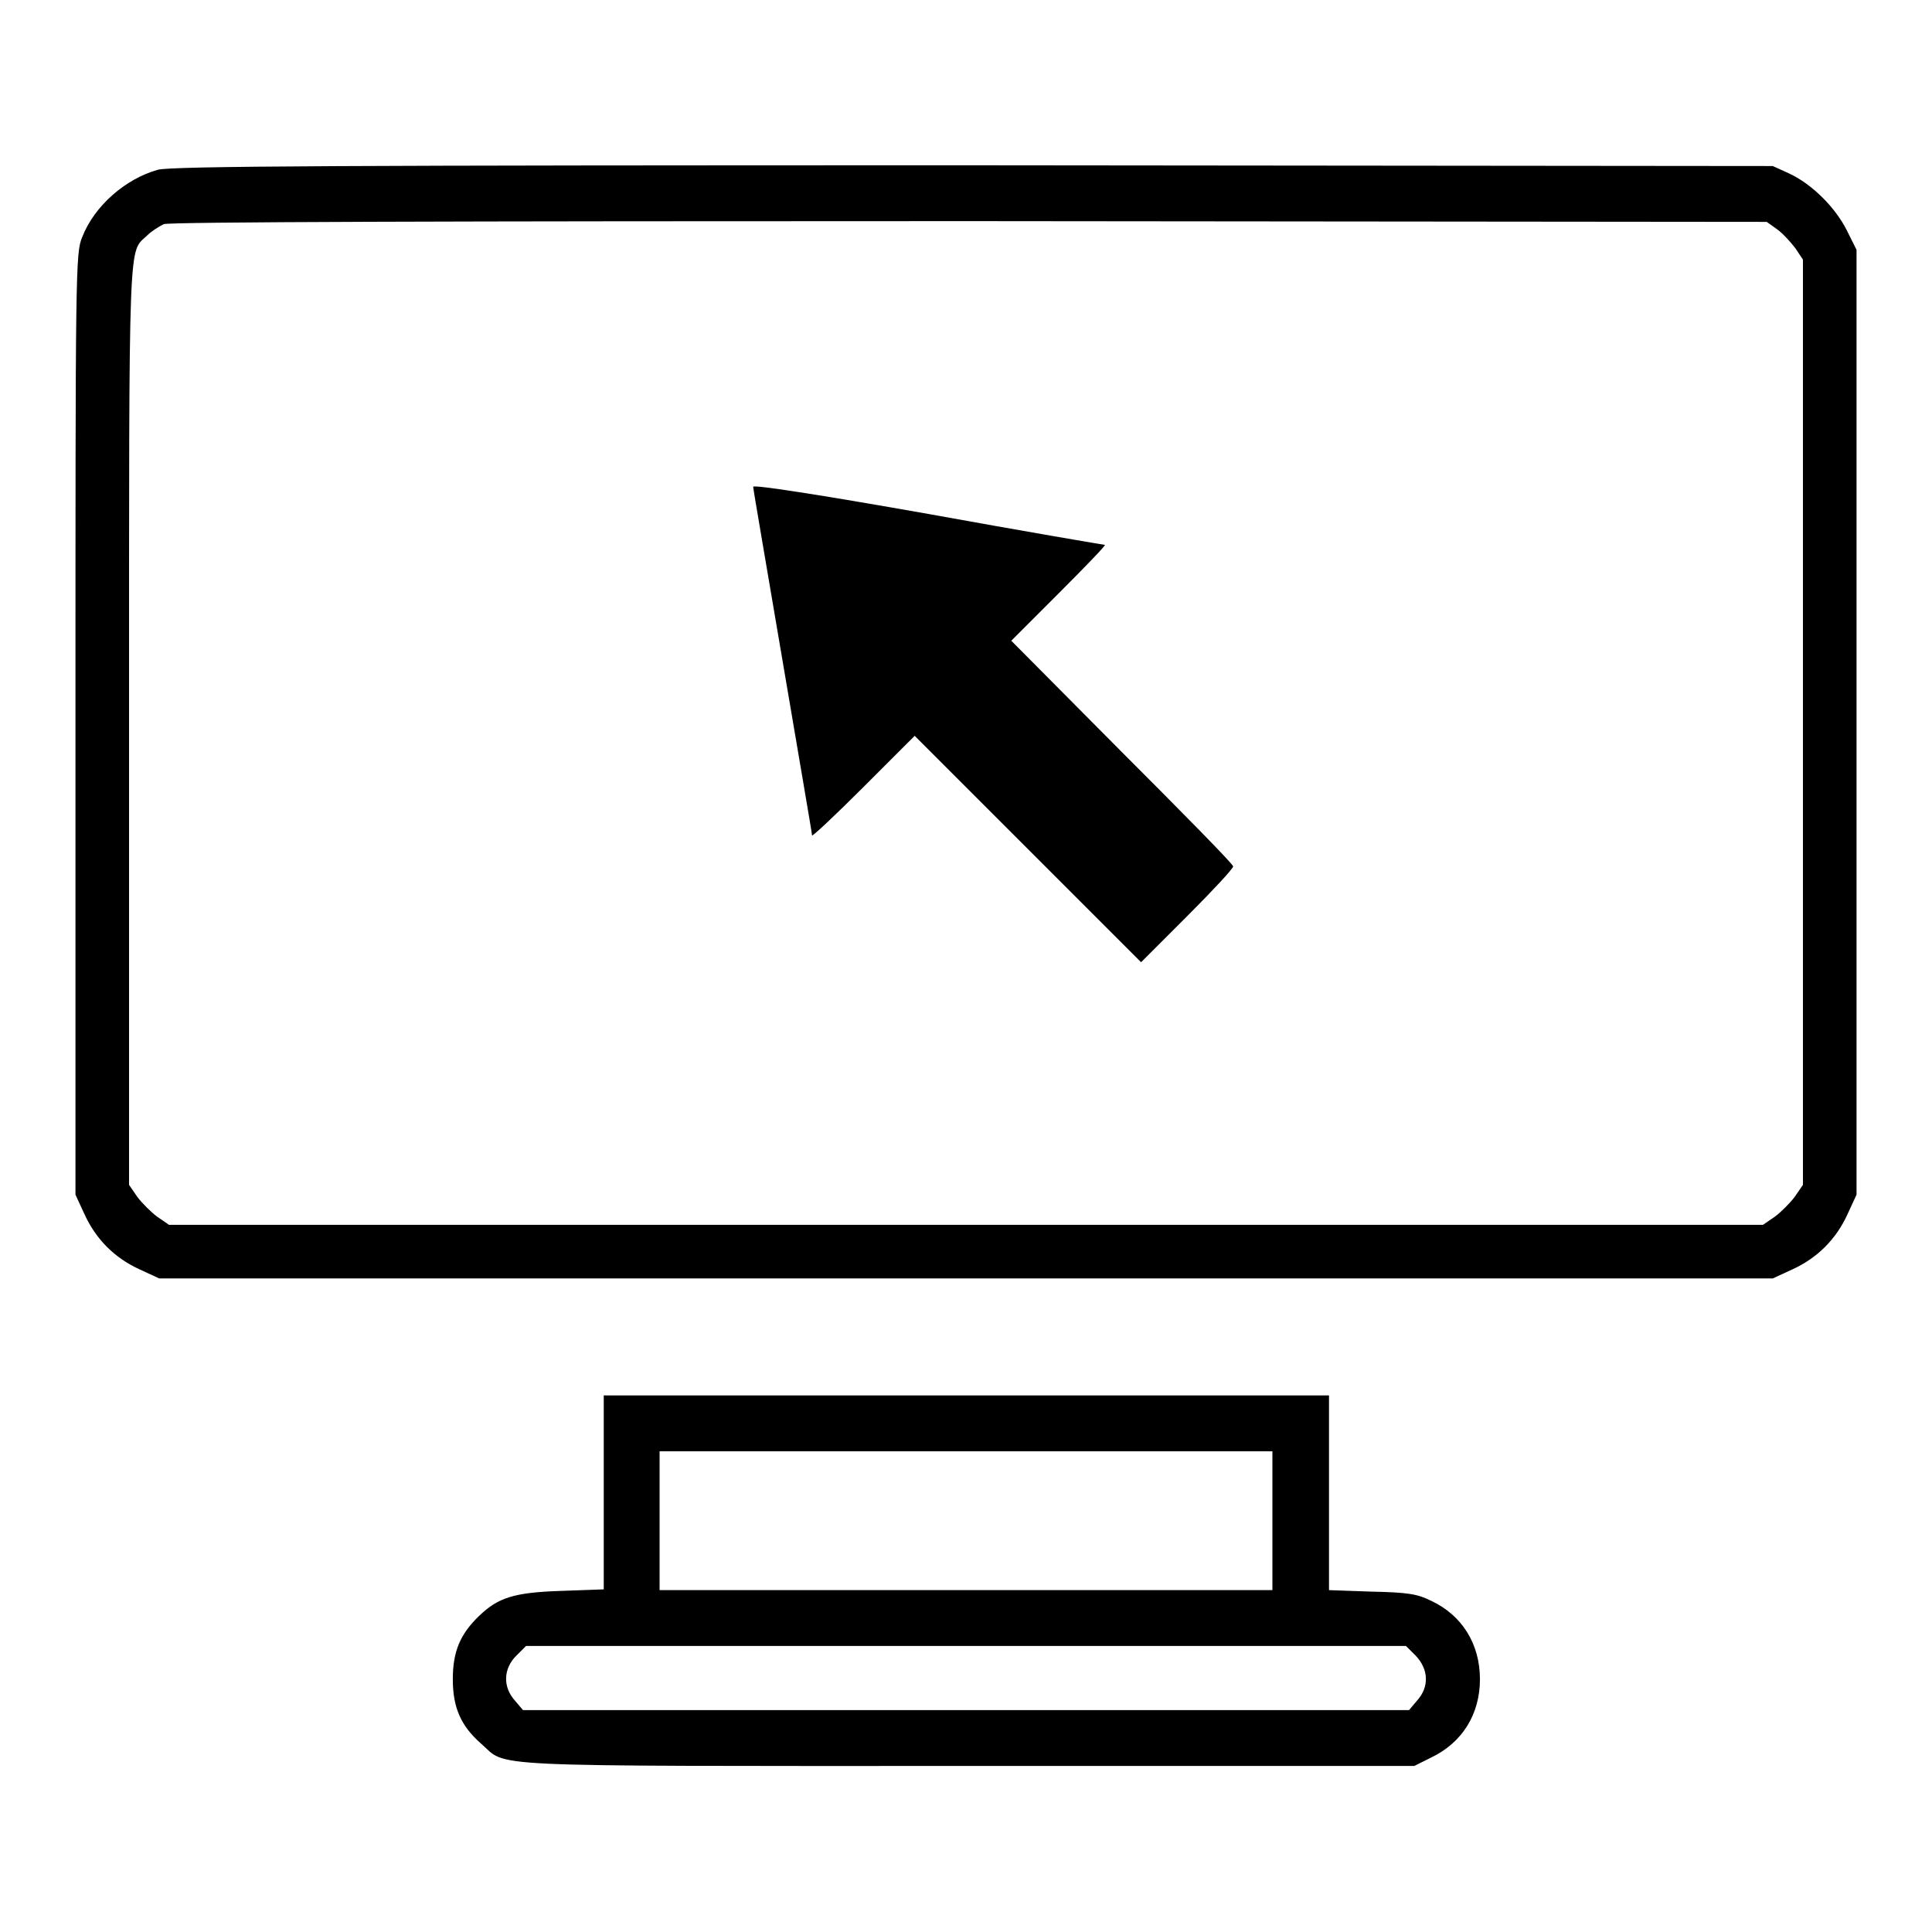 <?xml version="1.0" encoding="utf-8"?>
<!-- Svg Vector Icons : http://www.onlinewebfonts.com/icon -->
<!DOCTYPE svg PUBLIC "-//W3C//DTD SVG 1.1//EN" "http://www.w3.org/Graphics/SVG/1.1/DTD/svg11.dtd">
<svg version="1.1" xmlns="http://www.w3.org/2000/svg" xmlns:xlink="http://www.w3.org/1999/xlink" x="0px" y="0px" viewBox="0 0 256 256" enable-background="new 0 0 256 256" xml:space="preserve">
<g><g><g><path fill="#000000" d="M20.9,22.5c-4.3,1.2-8.4,4.8-10,8.9C10,33.5,10,35.7,10,96v62.3l1.2,2.6c1.5,3.3,4,5.8,7.3,7.3l2.6,1.2H128h106.9l2.6-1.2c3.3-1.5,5.8-4,7.3-7.3l1.2-2.6V95.7V33.1l-1.3-2.6c-1.5-3-4.6-6.1-7.6-7.5l-2.2-1l-106-0.1C46.2,21.9,22.5,22,20.9,22.5z M235.5,30.4c0.7,0.5,1.8,1.7,2.4,2.5l1,1.5v61.3V157l-1.1,1.6c-0.6,0.8-1.8,2-2.6,2.6l-1.6,1.1H128H22.4l-1.6-1.1c-0.8-0.6-2-1.8-2.6-2.6l-1.1-1.6V95.9c0-66-0.1-62.3,2.4-64.7c0.6-0.6,1.6-1.2,2.2-1.5c0.7-0.3,37.2-0.4,106.8-0.4l105.6,0.1L235.5,30.4z"/><path fill="#000000" d="M99.8,64.5c0,0.3,1.8,10.7,3.9,23.1s3.9,22.8,3.9,23.1c0,0.2,3-2.6,6.8-6.4l6.8-6.8l15,15l15,15l6.1-6.1c3.4-3.4,6.1-6.3,6.1-6.6c0-0.3-6.7-7.1-14.8-15.2L134,84.9l6.3-6.3c3.5-3.5,6.3-6.4,6.1-6.4c-0.1,0-10.7-1.8-23.4-4.1C108.3,65.5,99.8,64.2,99.8,64.5z"/><path fill="#000000" d="M80,197.7v12.9l-5.6,0.2c-6.3,0.2-8.4,0.9-10.9,3.3c-2.5,2.4-3.5,4.7-3.5,8.4c0,3.8,1.1,6.2,3.7,8.5c3.7,3.2-1.4,3,64.4,3h59.3l2.2-1.1c4.2-2,6.5-5.8,6.5-10.4c0-4.7-2.4-8.5-6.5-10.4c-1.8-0.9-3.1-1.1-7.8-1.2l-5.7-0.2v-12.9v-12.9h-48H80V197.7z M168.6,201.5v9.2H128H87.4v-9.2v-9.2H128h40.6V201.5z M187.6,219.4c1.7,1.8,1.8,4.1,0.2,5.9l-1.1,1.3H128H69.3l-1.1-1.3c-1.6-1.8-1.5-4.2,0.2-5.9l1.3-1.3H128h58.3L187.6,219.4z"/></g></g></g>
</svg>